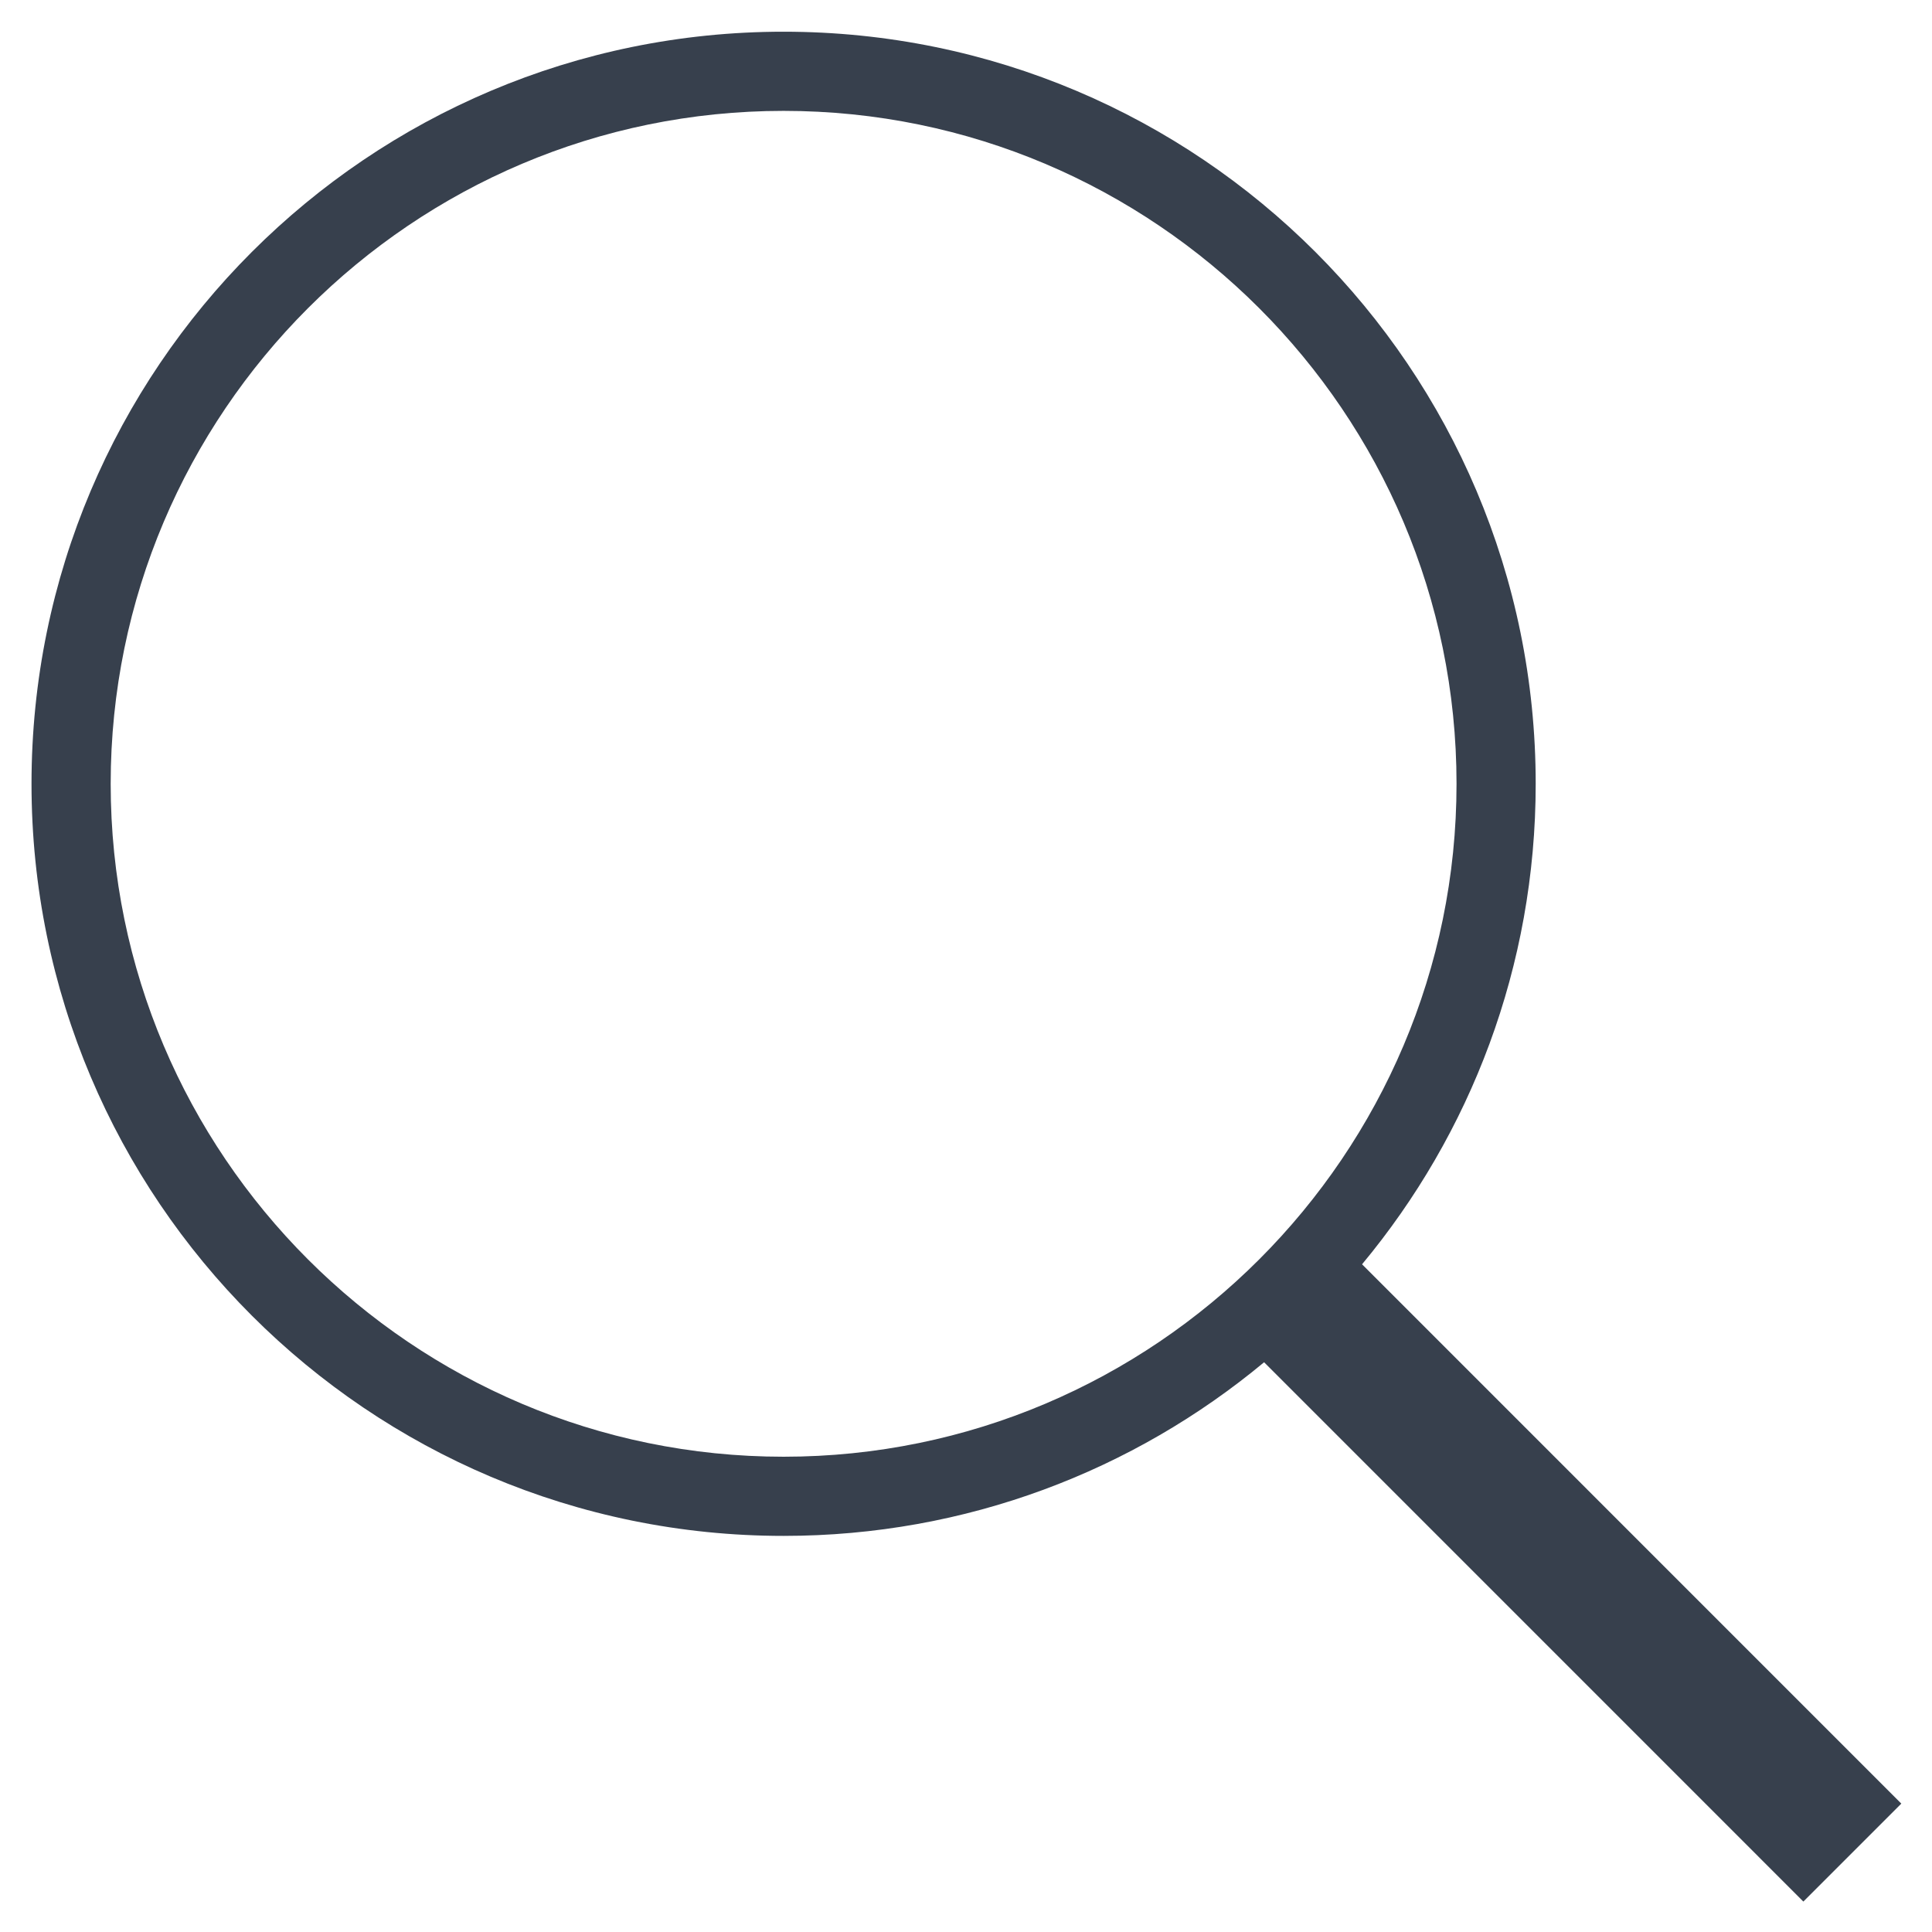 <?xml version="1.0" ?><!DOCTYPE svg  PUBLIC '-//W3C//DTD SVG 1.1//EN'  'http://www.w3.org/Graphics/SVG/1.1/DTD/svg11.dtd'><svg enable-background="new 0 0 512 512" height="32px" id="Layer_1" version="1.1" viewBox="0 0 512 512" width="32px" xml:space="preserve" xmlns="http://www.w3.org/2000/svg" xmlns:xlink="http://www.w3.org/1999/xlink"><path d="M503.866,477.974L360.958,335.052c28.725-34.544,46.017-78.912,46.017-127.336  c0-110.084-89.227-199.312-199.312-199.312C97.599,8.403,8.351,97.631,8.351,207.715c0,110.064,89.248,199.312,199.312,199.312  c48.435,0,92.792-17.292,127.336-46.017l142.908,142.922L503.866,477.974z M29.331,207.715c0-98.334,79.987-178.332,178.332-178.332  c98.325,0,178.332,79.998,178.332,178.332s-80.007,178.332-178.332,178.332C109.318,386.047,29.331,306.05,29.331,207.715z" fill="#37404D"/></svg>